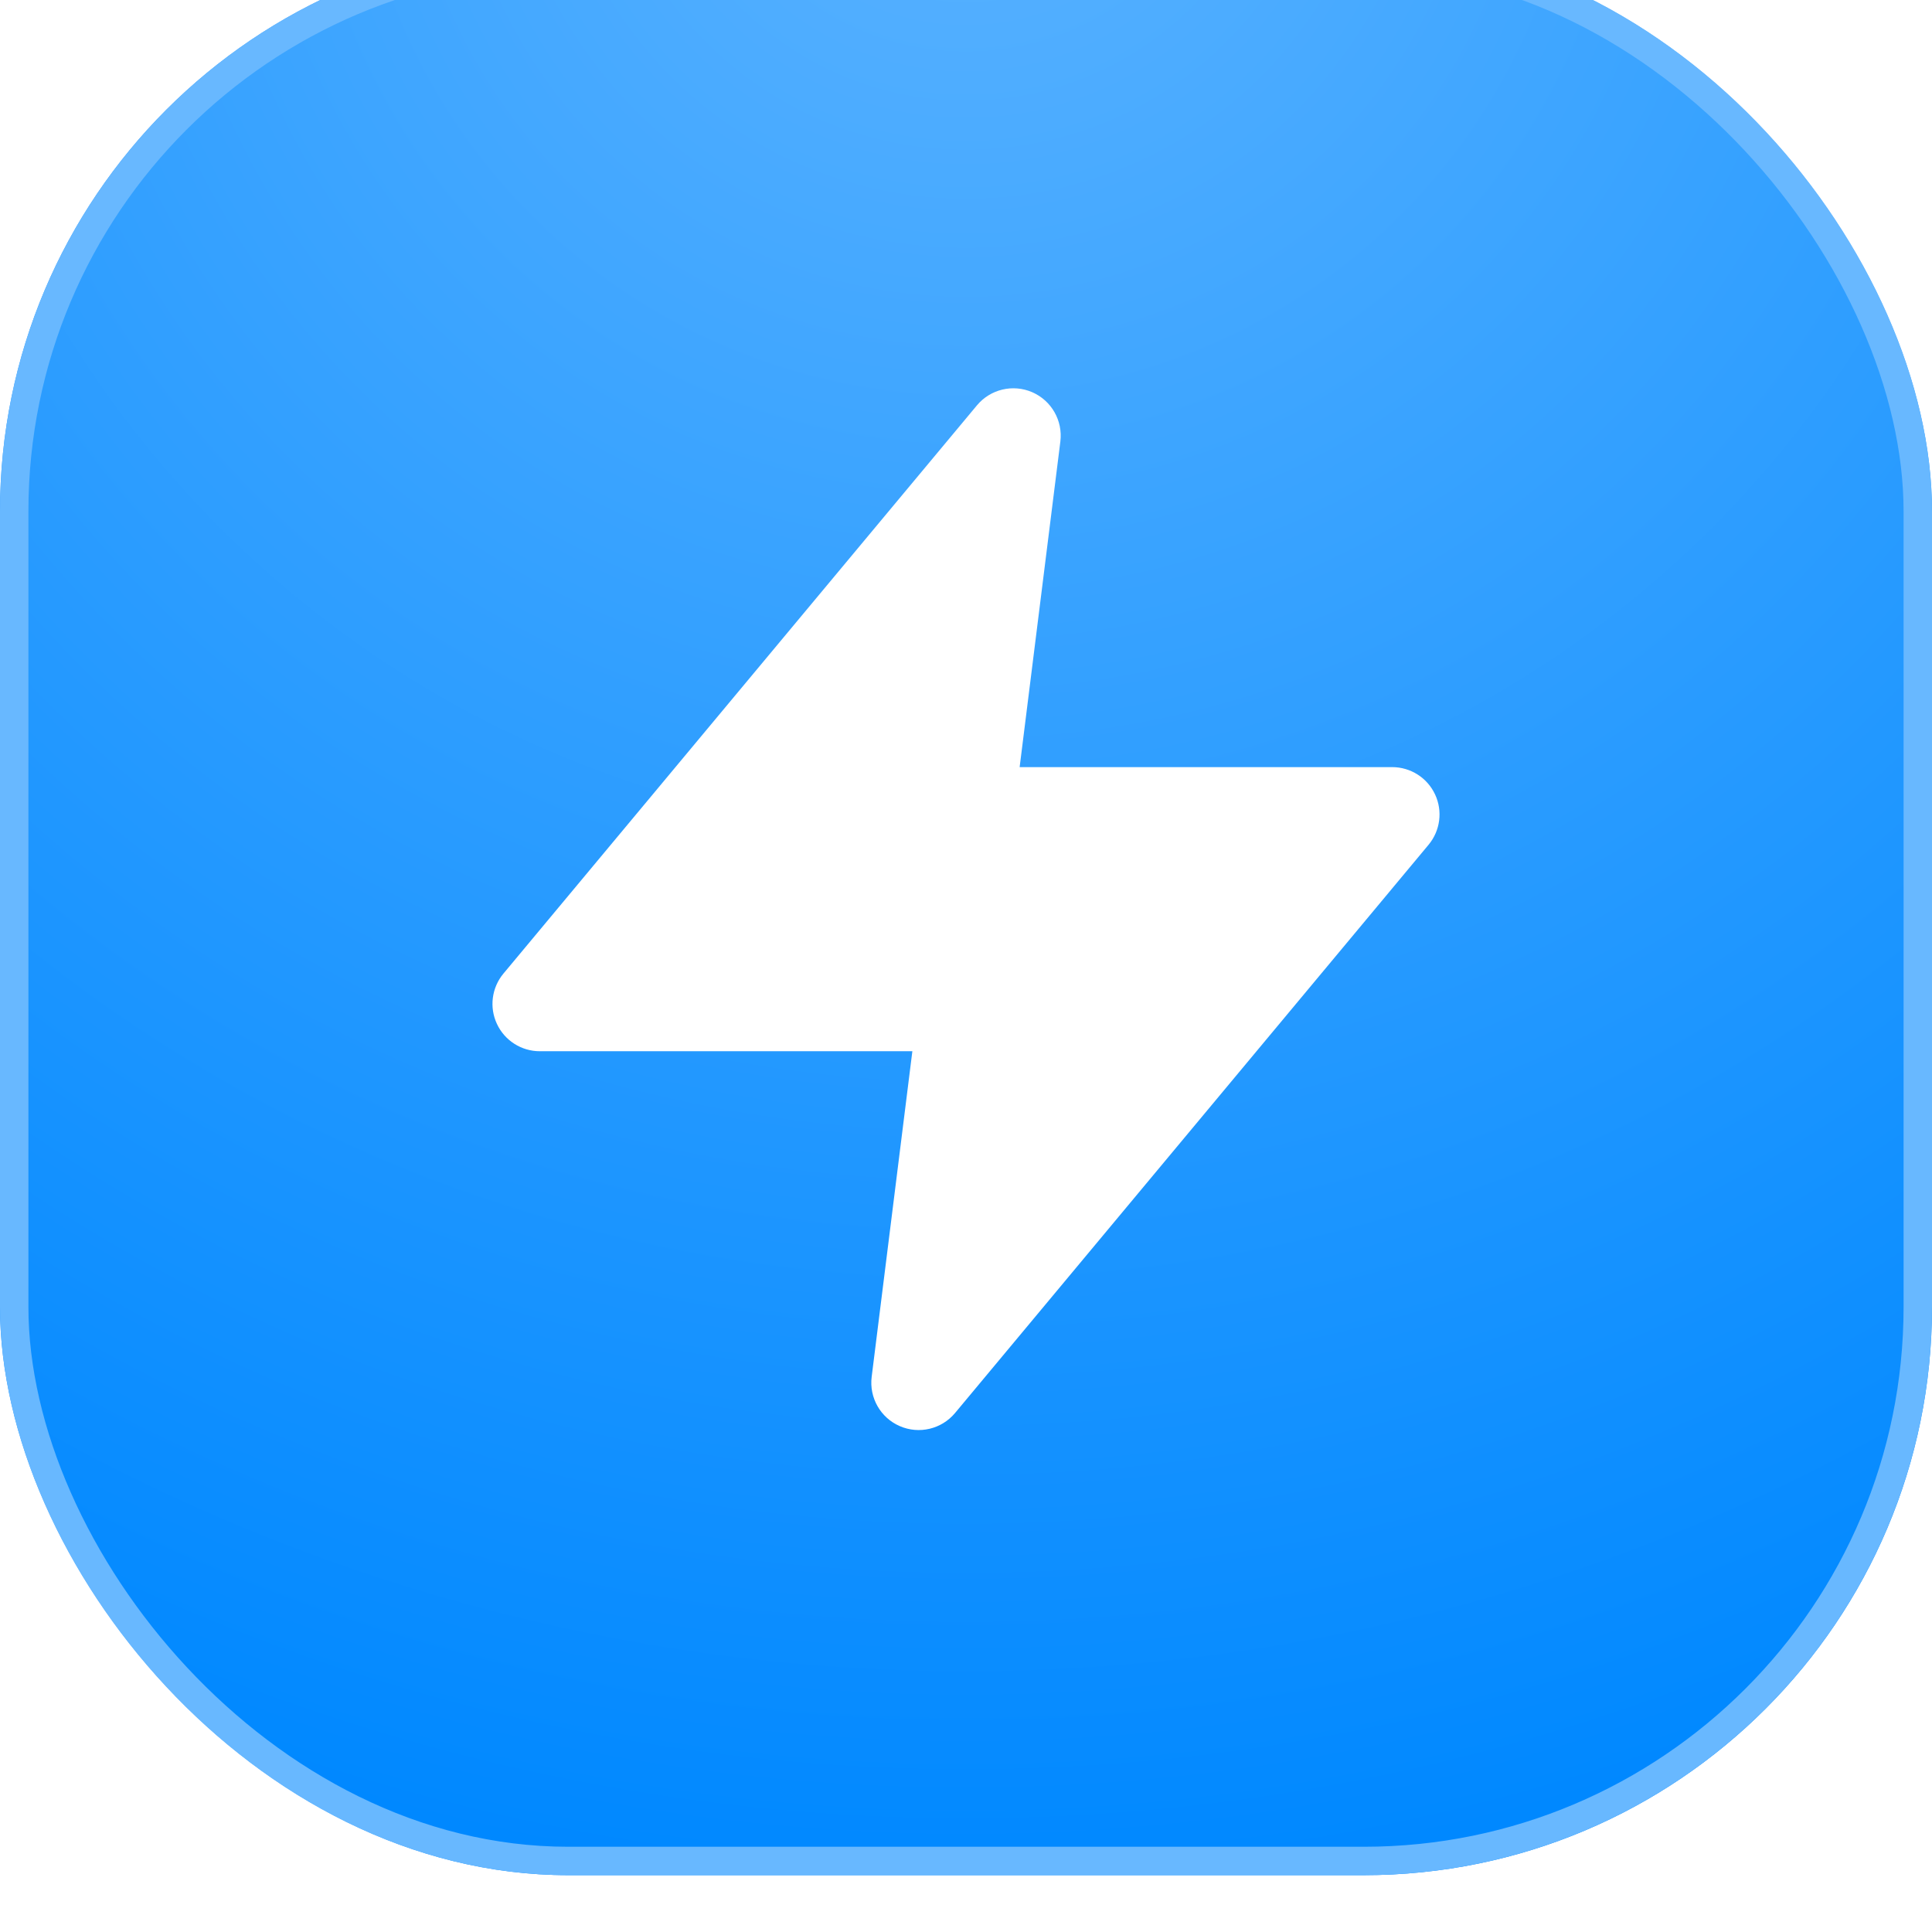 <svg width="68" height="68" viewBox="0 0 68 68" fill="none" xmlns="http://www.w3.org/2000/svg">
<g filter="url(#filter0_ii_77_273)">
<rect width="68" height="68" rx="20" fill="url(#paint0_radial_77_273)"/>
<rect x="0.5" y="0.5" width="67" height="67" rx="19.5" stroke="#68B8FF"/>
<path fill-rule="evenodd" clip-rule="evenodd" d="M36.33 15.804C37.009 16.099 37.412 16.806 37.321 17.54L35.888 29H49C49.647 29 50.235 29.374 50.509 29.96C50.784 30.545 50.694 31.237 50.28 31.734L33.614 51.734C33.14 52.302 32.348 52.49 31.67 52.195C30.991 51.901 30.588 51.194 30.68 50.46L32.112 39H19C18.353 39 17.765 38.626 17.491 38.04C17.216 37.455 17.306 36.763 17.72 36.266L34.386 16.266C34.86 15.698 35.652 15.51 36.33 15.804Z" fill="white"/>
</g>
<defs>
<filter id="filter0_ii_77_273" x="0" y="-4" width="68" height="74" filterUnits="userSpaceOnUse" color-interpolation-filters="sRGB">
<feFlood flood-opacity="0" result="BackgroundImageFix"/>
<feBlend mode="normal" in="SourceGraphic" in2="BackgroundImageFix" result="shape"/>
<feColorMatrix in="SourceAlpha" type="matrix" values="0 0 0 0 0 0 0 0 0 0 0 0 0 0 0 0 0 0 127 0" result="hardAlpha"/>
<feOffset dy="2"/>
<feGaussianBlur stdDeviation="2"/>
<feComposite in2="hardAlpha" operator="arithmetic" k2="-1" k3="1"/>
<feColorMatrix type="matrix" values="0 0 0 0 0 0 0 0 0 0 0 0 0 0 0 0 0 0 0.15 0"/>
<feBlend mode="normal" in2="shape" result="effect1_innerShadow_77_273"/>
<feColorMatrix in="SourceAlpha" type="matrix" values="0 0 0 0 0 0 0 0 0 0 0 0 0 0 0 0 0 0 127 0" result="hardAlpha"/>
<feOffset dy="-4"/>
<feGaussianBlur stdDeviation="4"/>
<feComposite in2="hardAlpha" operator="arithmetic" k2="-1" k3="1"/>
<feColorMatrix type="matrix" values="0 0 0 0 1 0 0 0 0 1 0 0 0 0 1 0 0 0 0.12 0"/>
<feBlend mode="normal" in2="effect1_innerShadow_77_273" result="effect2_innerShadow_77_273"/>
</filter>
<radialGradient id="paint0_radial_77_273" cx="0" cy="0" r="1" gradientUnits="userSpaceOnUse" gradientTransform="translate(34 -4.979) rotate(90) scale(72.979)">
<stop stop-color="#5BB3FF"/>
<stop offset="1" stop-color="#0088FF"/>
</radialGradient>
</defs>
</svg>
